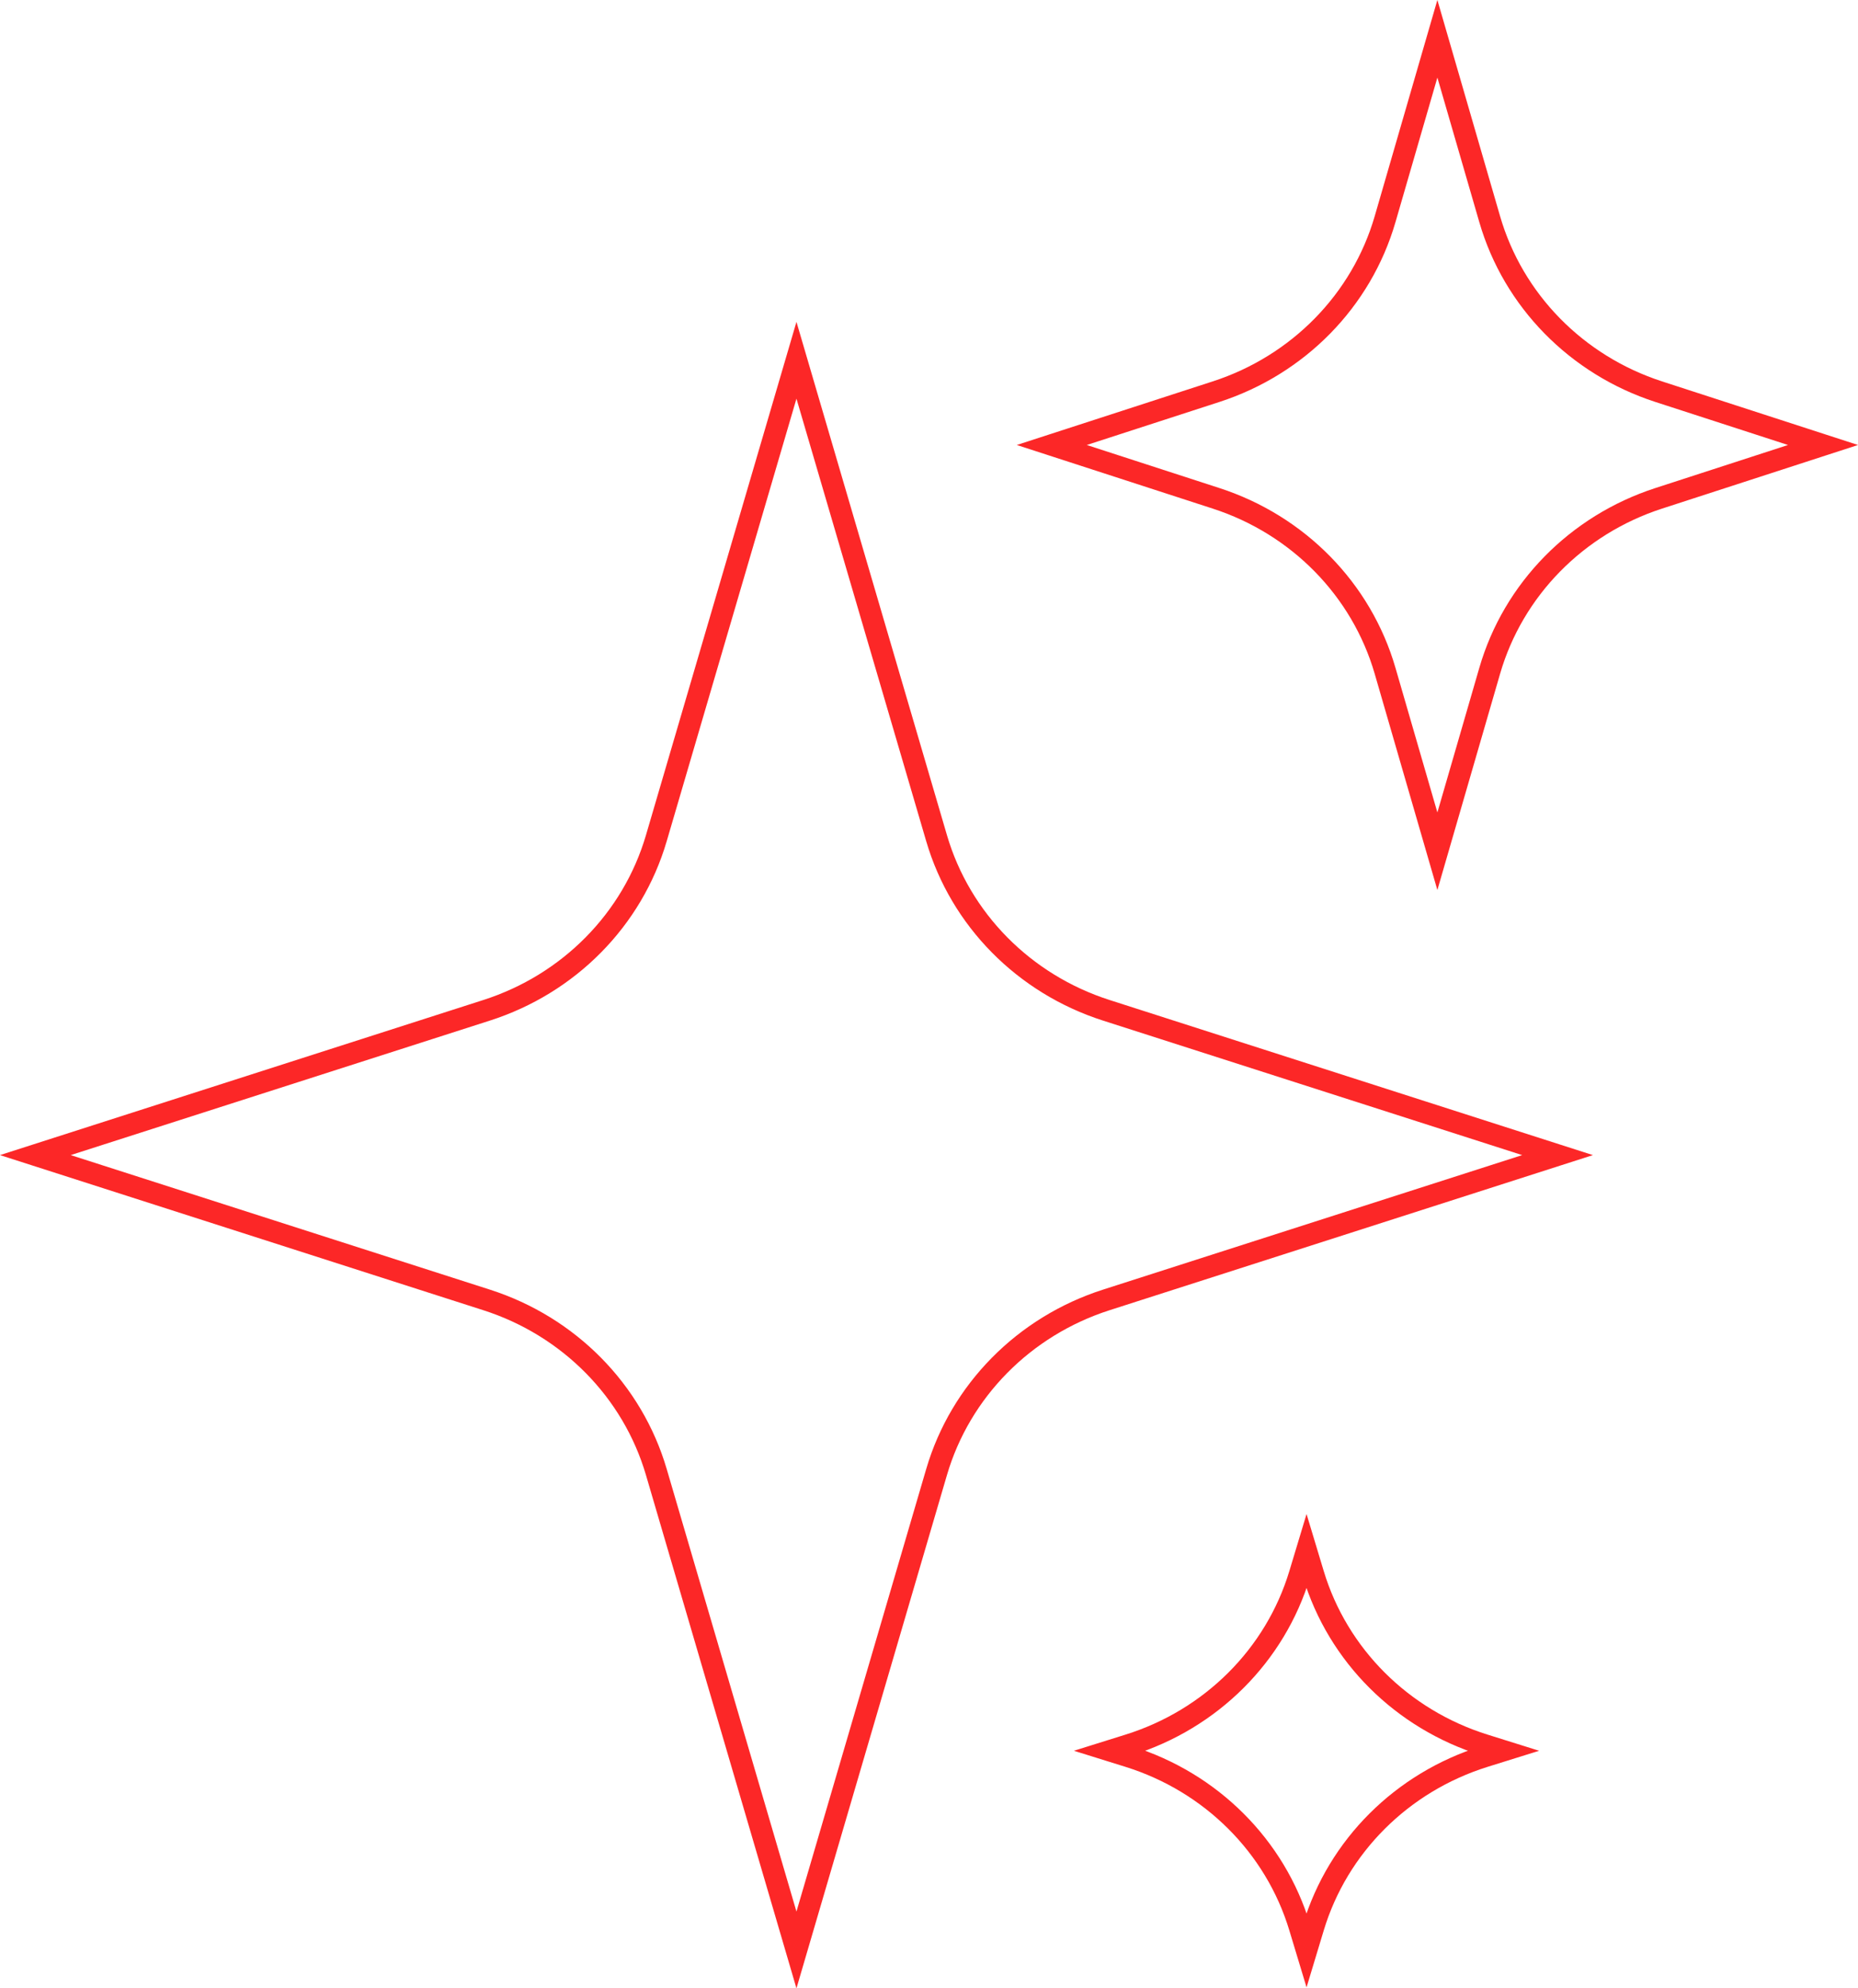 <svg xmlns="http://www.w3.org/2000/svg" width="86" height="92" viewBox="0 0 86 92" fill="none"><path d="M60.792 72.837C61.925 76.592 64.895 79.55 68.712 80.741L69.565 81.008L68.712 81.274C64.894 82.466 61.925 85.423 60.792 89.179L60.475 90.228L60.158 89.179C59.025 85.423 56.056 82.465 52.238 81.274L51.384 81.008L52.238 80.741C56.056 79.55 59.025 76.593 60.158 72.837L60.475 71.786L60.792 72.837ZM43.352 38.787C44.456 42.548 47.399 45.526 51.203 46.746L72.093 53.447L51.203 60.149C47.399 61.37 44.456 64.348 43.352 68.108L36.865 90.225L30.378 68.108C29.275 64.348 26.331 61.37 22.526 60.149L1.636 53.447L22.526 46.746C26.331 45.526 29.275 42.548 30.378 38.787L36.865 16.67L43.352 38.787ZM68.953 10.143C70.044 13.905 72.977 16.891 76.775 18.123L84.38 20.59L76.775 23.058C72.977 24.29 70.044 27.276 68.953 31.038L66.531 39.387L64.11 31.038C63.019 27.276 60.087 24.29 56.288 23.058L48.683 20.59L56.288 18.123C60.087 16.891 63.019 13.905 64.11 10.143L66.531 1.794L68.953 10.143Z" stroke="#FC2727"></path></svg>